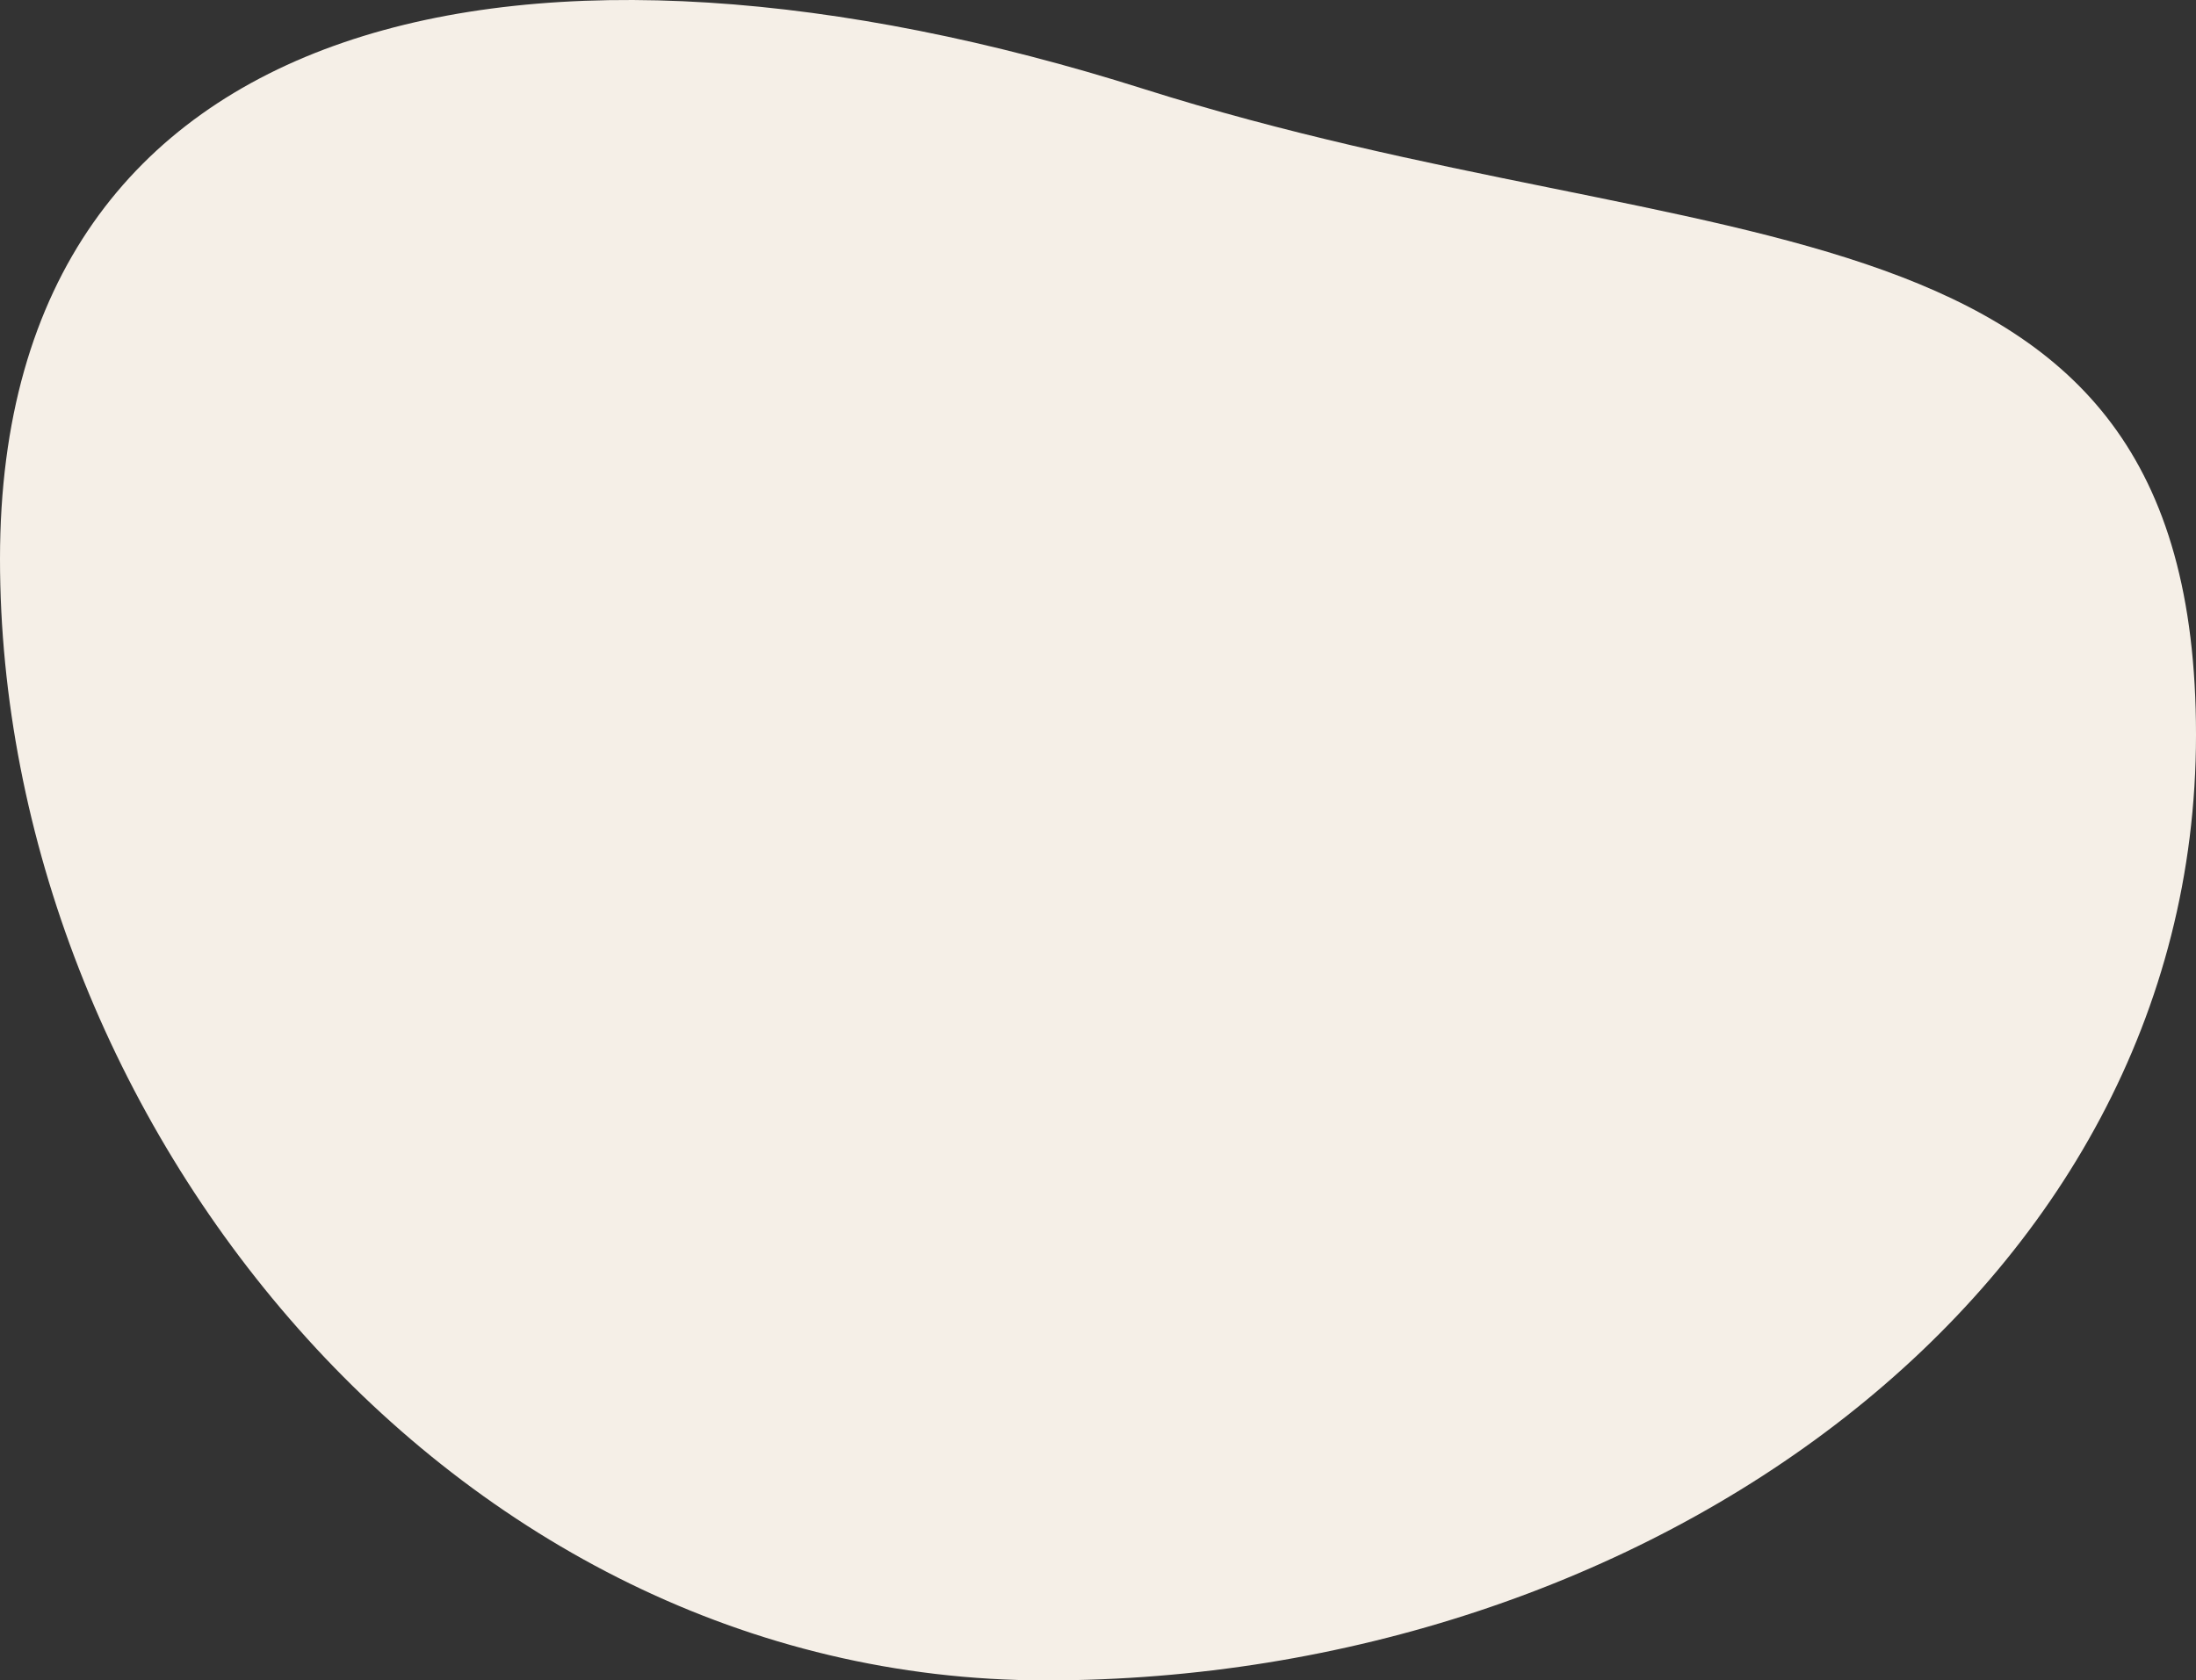 <svg xmlns="http://www.w3.org/2000/svg" xmlns:xlink="http://www.w3.org/1999/xlink" width="773.997" height="592.398" viewBox="0 0 773.997 592.398">
  <rect x="0" y="0" width="773.997" height="592.398" fill="#333333" stroke="none"/>
  <defs>
    <clipPath id="clip-path">
      <rect id="長方形_33" data-name="長方形 33" width="773.997" height="592.398" fill="#f5efe7"/>
    </clipPath>
  </defs>
  <g id="グループ_55" data-name="グループ 55" clip-path="url(#clip-path)">
    <path id="パス_17" data-name="パス 17" d="M774,259.031C774,455.722,579.731,592.4,368.661,592.4S0,393.7,0,197.009,188.674-36.54,402.922,31.3C604.222,95.032,774,62.34,774,259.031" transform="translate(0 0)" fill="#f5efe7"/>
  </g>
</svg>
